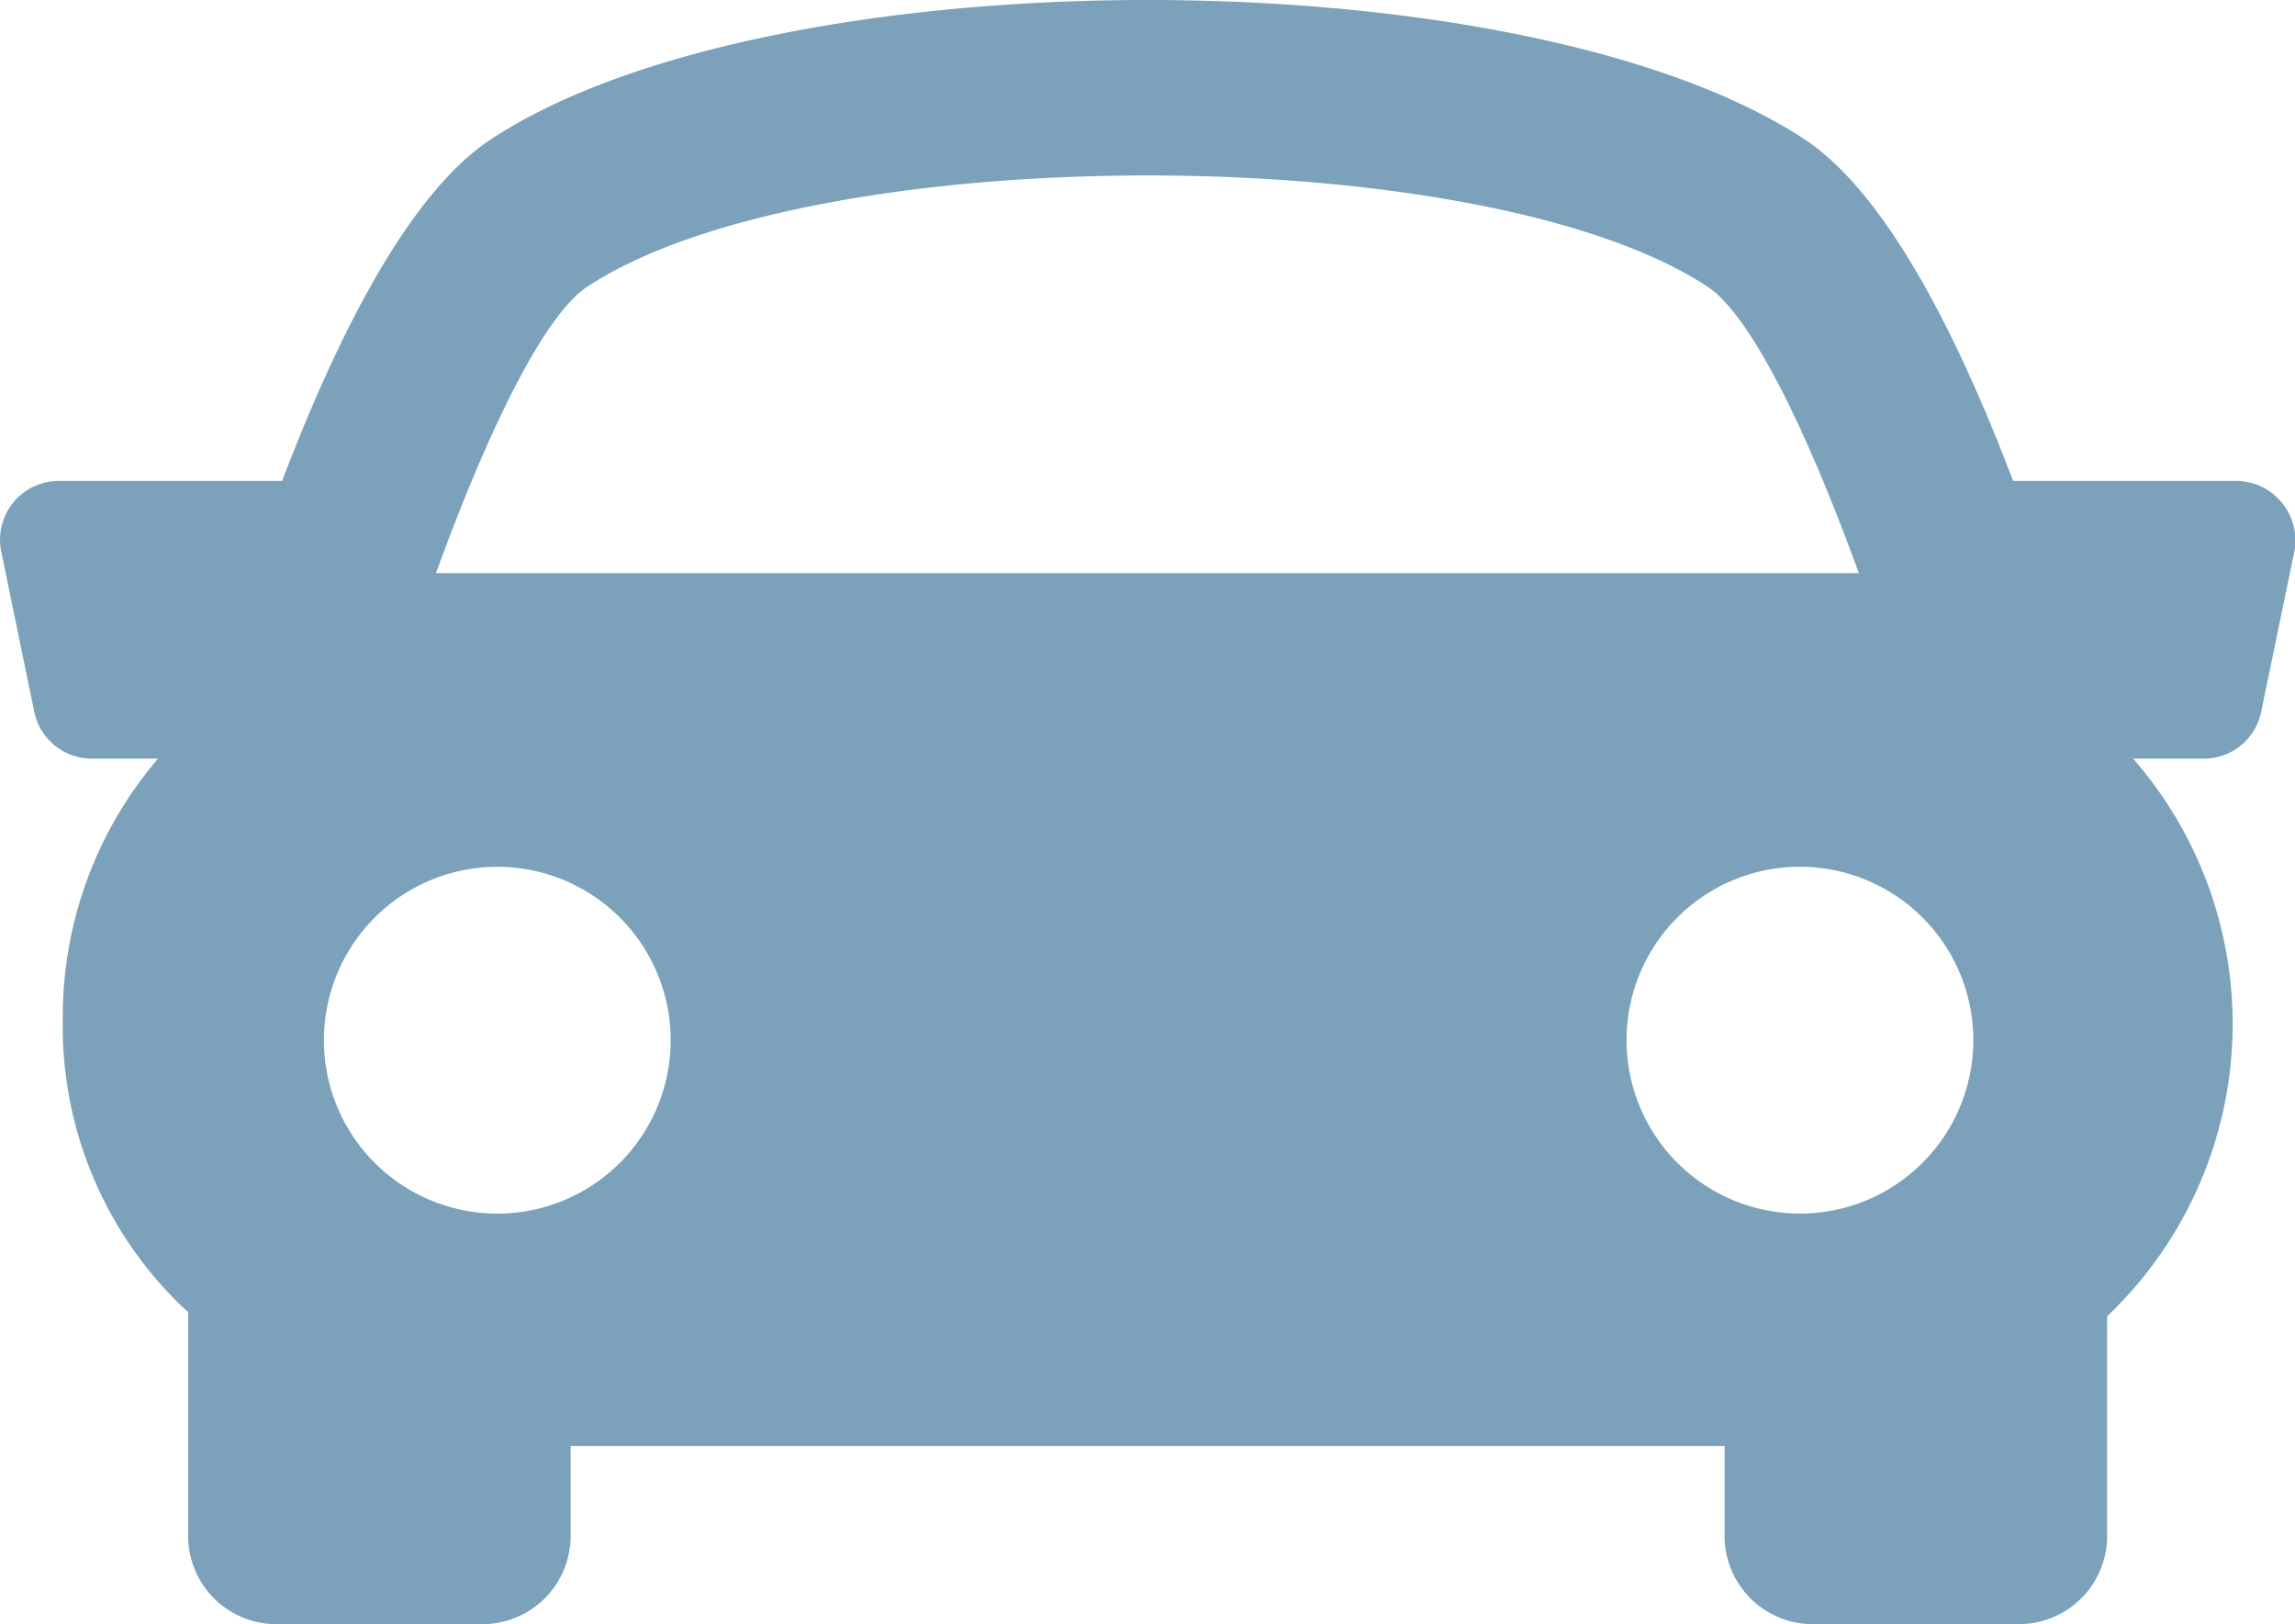 <svg xmlns="http://www.w3.org/2000/svg" width="44.22" height="31.296" viewBox="0 0 44.22 31.296">
  <g id="sports-car" transform="translate(0 -5.707)">
    <g id="Group_644" data-name="Group 644" transform="translate(0 5.707)">
      <path id="Path_808" data-name="Path 808" d="M43.965,15.391a1.137,1.137,0,0,0-.877-.418h-4.3c-1.062-2.8-2.446-5.546-4.018-6.582-5.44-3.579-19.871-3.579-25.311,0C7.881,9.429,6.5,12.176,5.436,14.973h-4.3A1.133,1.133,0,0,0,.024,16.335l.637,3.089a1.132,1.132,0,0,0,1.108.9H3.045a7.645,7.645,0,0,0-1.835,5,7.485,7.485,0,0,0,2.365,5.62c.017.015.034.025.05.04V35.3a1.7,1.7,0,0,0,1.7,1.7h3.97a1.7,1.7,0,0,0,1.7-1.7V33.568H33.229V35.3a1.7,1.7,0,0,0,1.7,1.7H38.9a1.7,1.7,0,0,0,1.7-1.7V31.068a7.768,7.768,0,0,0,.5-10.744h1.36a1.128,1.128,0,0,0,1.108-.9l.639-3.088A1.141,1.141,0,0,0,43.965,15.391ZM11.32,11.228c4.336-2.854,17.243-2.854,21.577,0,.842.553,1.926,2.786,2.919,5.522H8.4C9.394,14.015,10.478,11.782,11.32,11.228ZM6.241,25.748A3.341,3.341,0,1,1,9.582,29.09,3.341,3.341,0,0,1,6.241,25.748Zm28.44,3.341a3.341,3.341,0,1,1,3.341-3.341A3.342,3.342,0,0,1,34.681,29.09Z" transform="translate(0 -5.707)" fill="#7ba1bb"/>
    </g>
  </g>
</svg>
